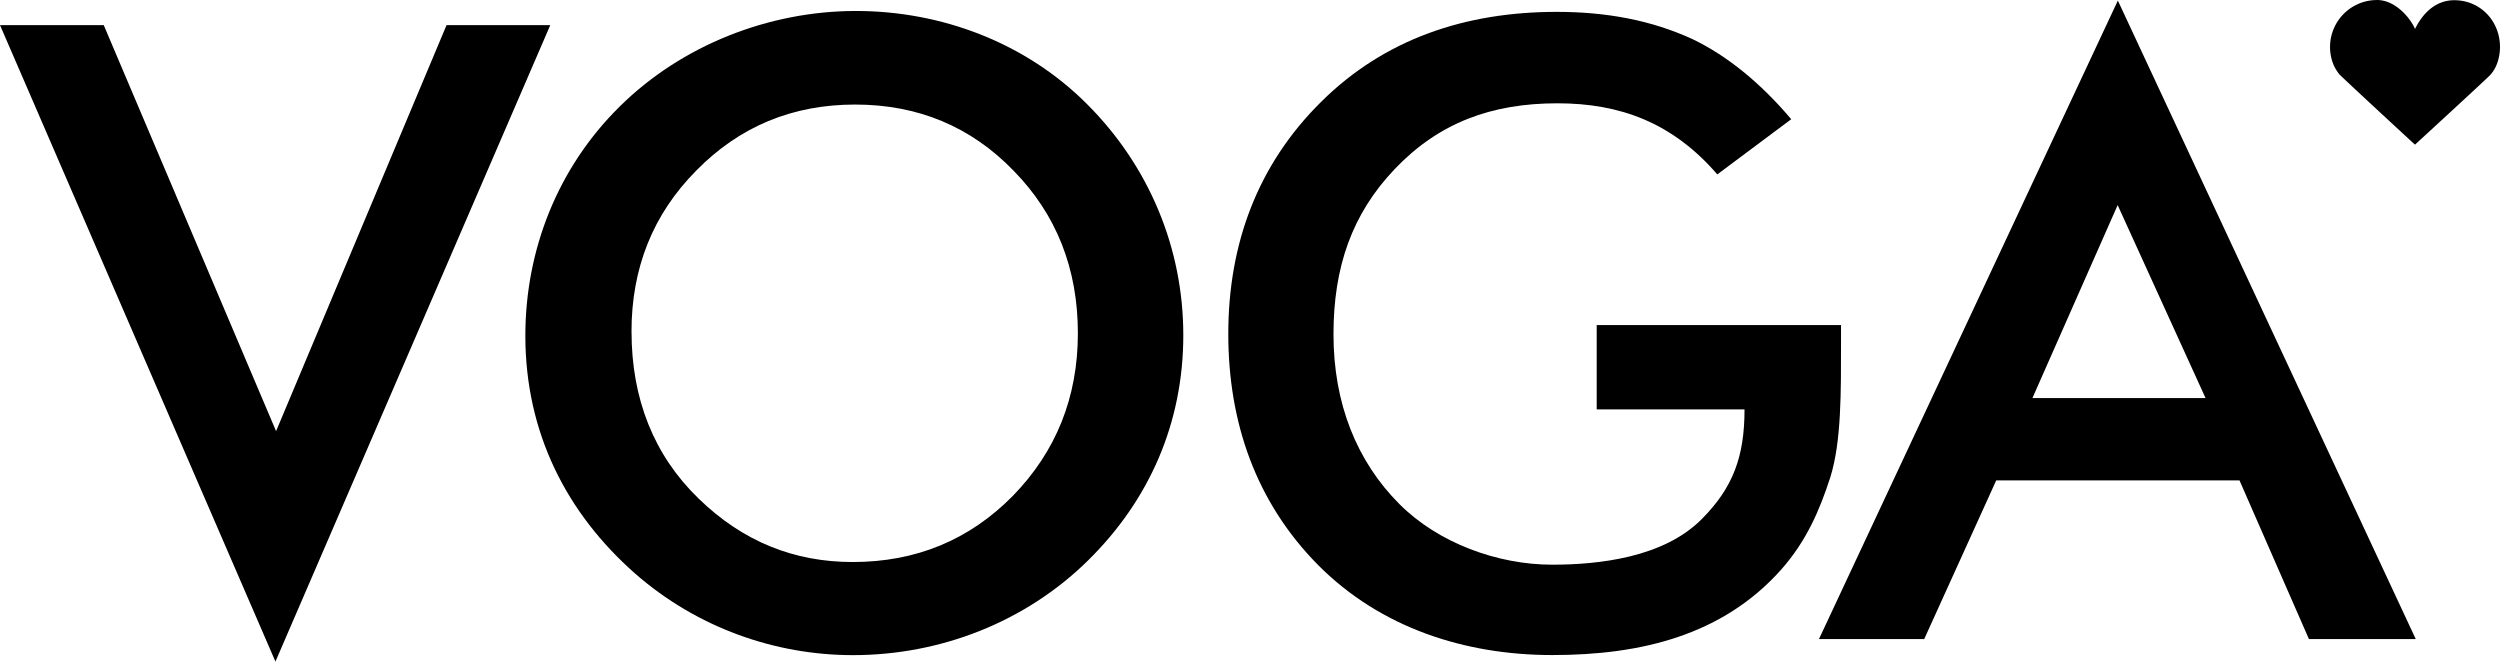 <svg id="Layer_1" data-name="Layer 1" xmlns="http://www.w3.org/2000/svg" viewBox="0 0 3060.79 810.02"><title>voga-logo</title><path d="M127,30.75L338,527.86,546.72,30.75h127L337.22,810,0,30.75H127Z"/><path d="M643.19,411.06c0-104.65,39.3-205.42,115.42-280.55C834.39,55.39,941.45,13.44,1047.82,13.44c105.09,0,208.61,39,283.77,114.73,75.47,75.77,117.15,175.93,117.15,282.19,0,106.91-41.15,201.64-116.94,276.11-76.12,74.81-179.94,115.62-287.57,115.62-95.22,0-191-33.57-266.79-100C694,628.54,643.19,530.17,643.19,411.06Zm130-4.92c0,82.12,27.39,151.37,82.16,204.3,54.46,52.93,117.34,77.66,188.68,77.66q116.07,0,195.85-80.83,79.76-81.78,79.77-199.19,0-118.84-78.81-199.19Q1162.45,128,1046.87,128q-115.13,0-194.42,80.84Q773.14,288.75,773.15,406.14Z"/><path d="M1954.91,398H2254V416.7c0,64,.55,123.28-13,167.29-13.22,40.73-29.14,78.22-60.55,113.69C2109.38,777.17,2010.4,802,1900.62,802c-107.14,0-210.41-33.31-286.8-110.17-76.38-77.18-110-174.93-110-283,0-110.36,35.93-207.26,113.64-284.12,77.7-77.18,176.95-110.18,288.38-110.18,59.85,0,115.73,9.79,167.65,34,41.36,20.18,81.87,52.82,119.55,97.43l-90.52,67.56c-55-63.66-119.41-87.05-195.76-87.05-81,0-145.38,24-199.22,80.55-52.4,55-74.93,120.14-74.93,202.26,0,84.74,28.41,155.54,80.93,208.07,47.44,47.44,119.92,74,186.72,74,56.87,0,136-8.57,182.83-55.44,38.7-38.7,52.77-76.89,52.77-134.7h-181V398Z"/><path d="M2741.86,588.18H2444L2355.85,782.4H2227L2592.92,0.71l364.71,781.7H2826.85Zm-41.59-100.86L2592.68,251.1,2488.34,487.33h211.93Z"/><g id="path2985-9-1"><path d="M2910.09,0c22.92,0,41,22.29,46.69,35.45C2964.45,19.63,2979.69,0,3005.39.27c31.71,0.34,55.4,25.7,55.4,57.4,0,7.83-1.94,24.53-13.3,35.45-7.61,7.61-90.78,84-90.78,84-30.58-28.12-86-79.46-92.71-86.22a53.74,53.74,0,0,1-6.9-11.37,57.46,57.46,0,0,1,53-79.49h0Z"/></g></svg>